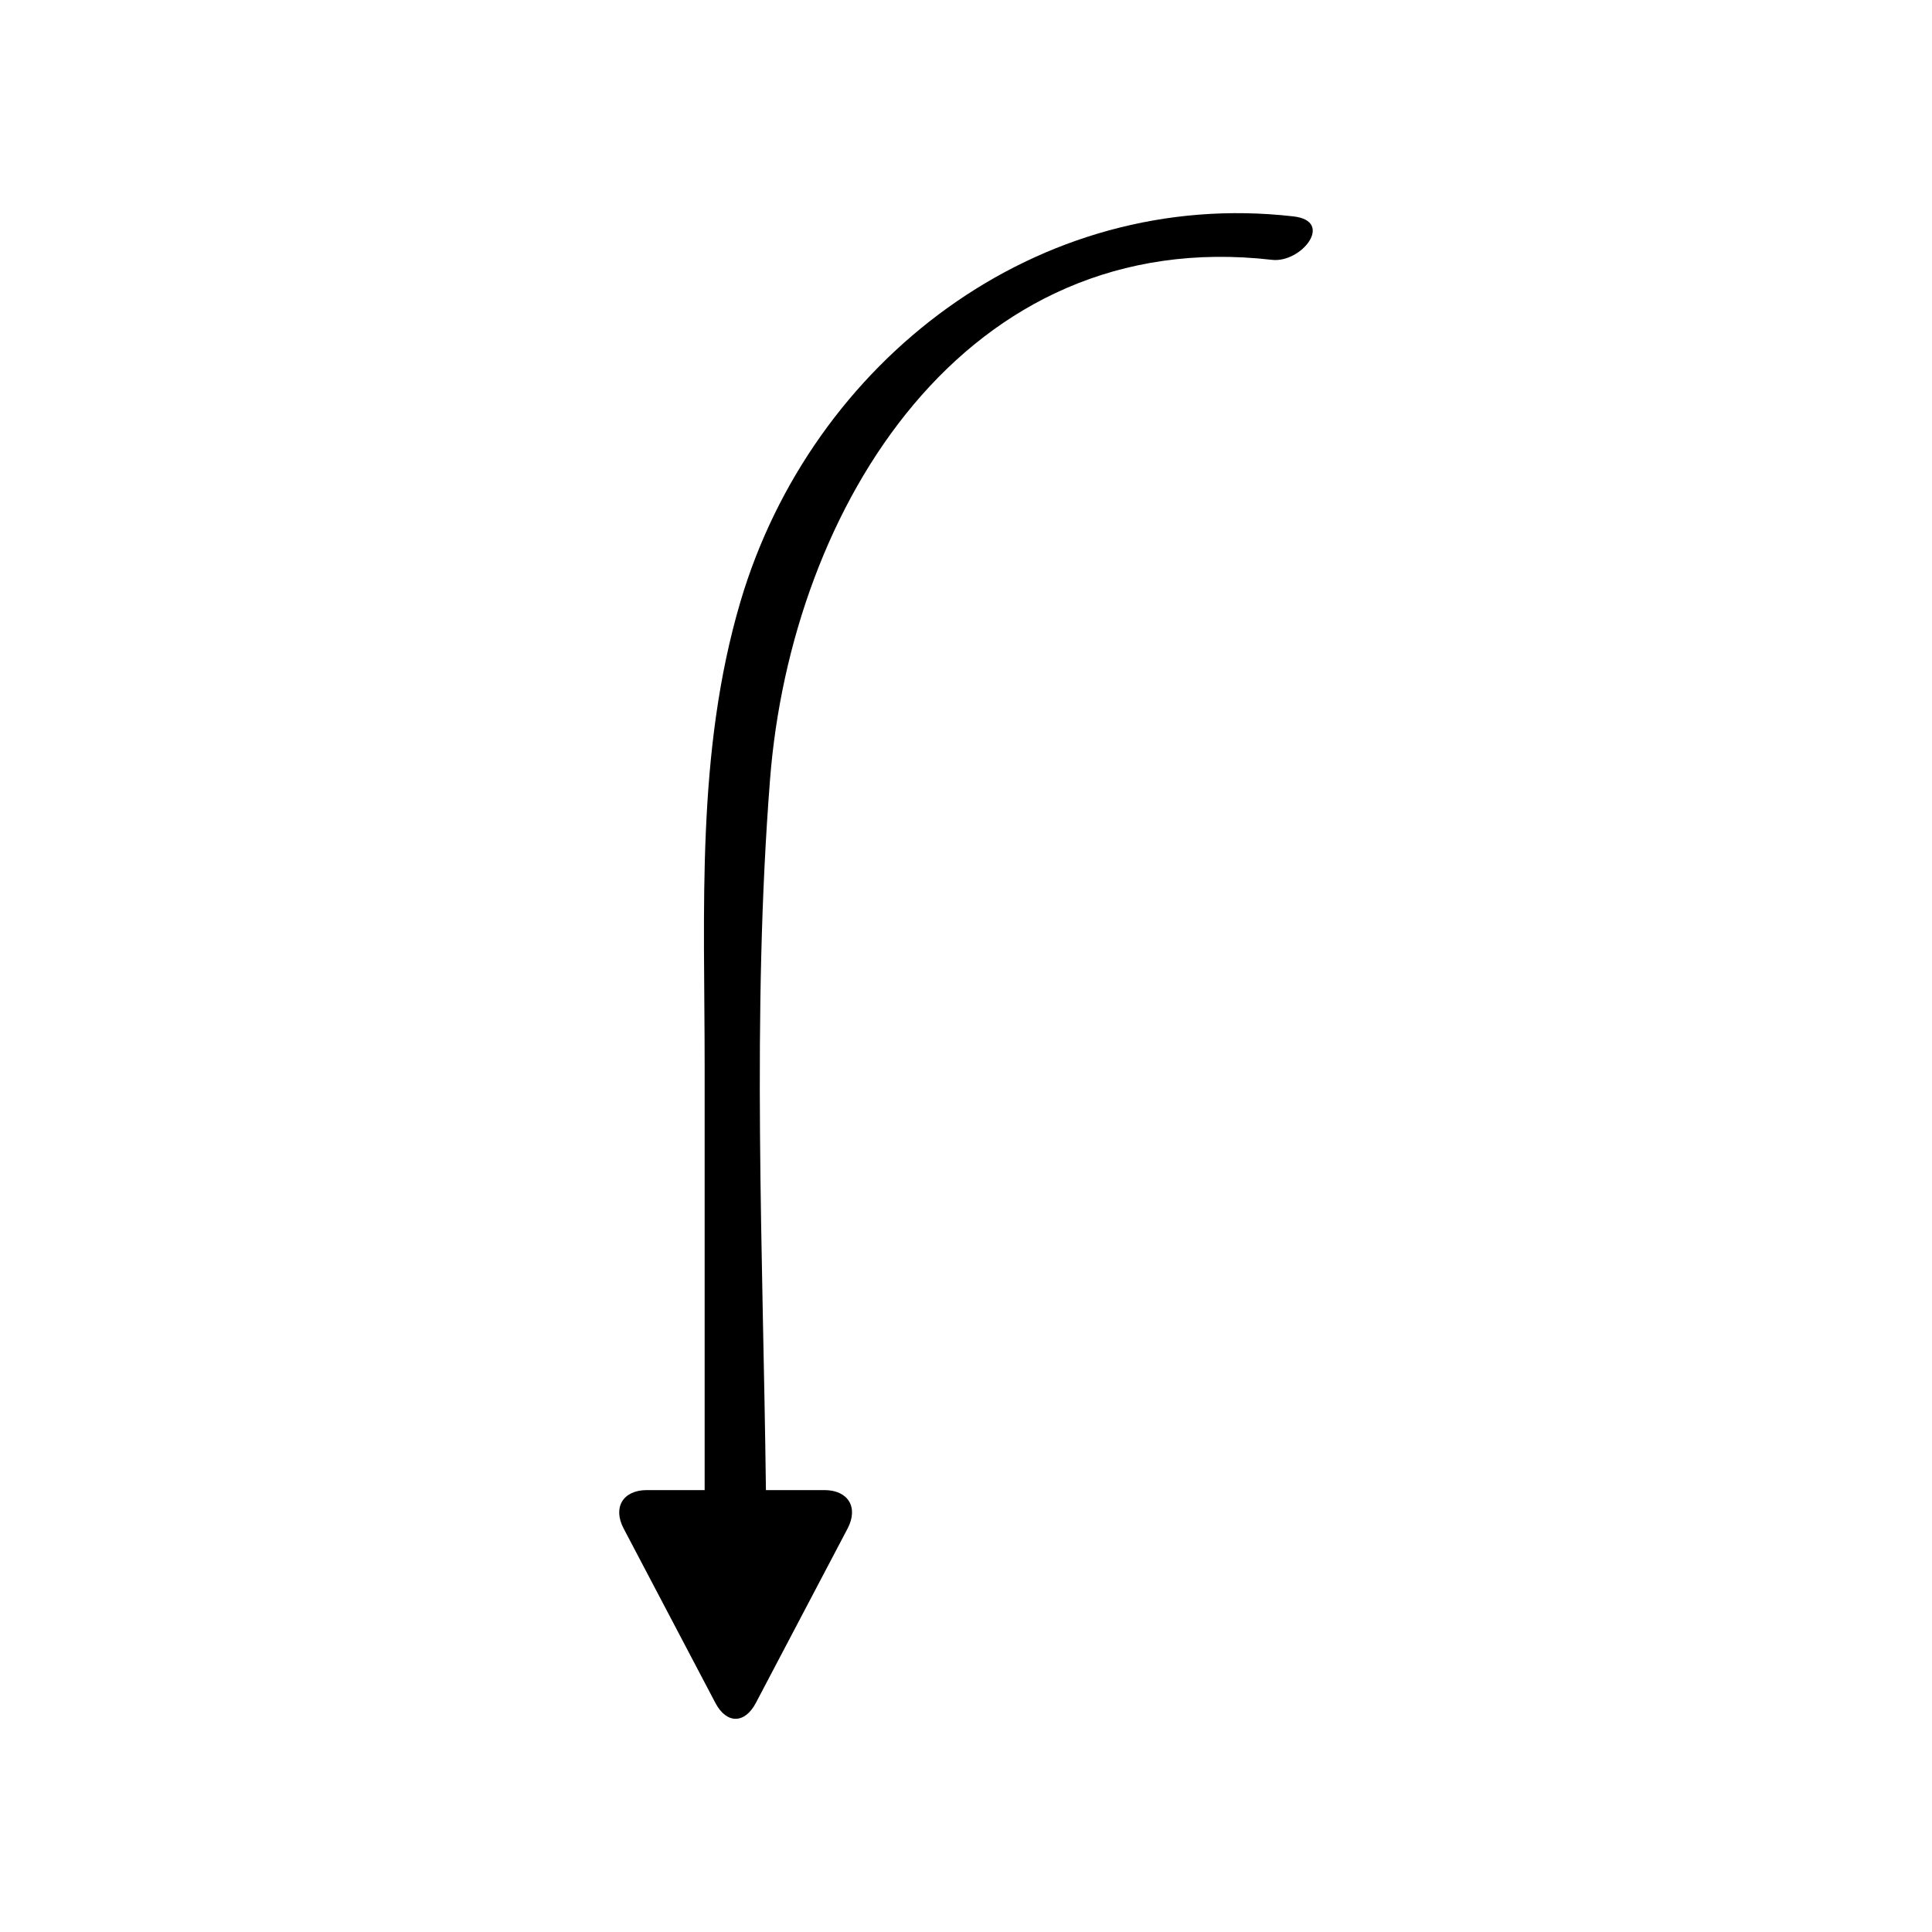 <?xml version="1.0" encoding="UTF-8"?>
<!-- Uploaded to: ICON Repo, www.svgrepo.com, Generator: ICON Repo Mixer Tools -->
<svg fill="#000000" width="800px" height="800px" version="1.1" viewBox="144 144 512 512" xmlns="http://www.w3.org/2000/svg">
 <path d="m481.09 212.86c7.793 0.895 16.621-10.258 5.691-11.512-67.871-7.805-127.69 38.402-146.53 102.01-11.84 39.98-9.512 81.883-9.512 123.07v95.477 16.984h-15.305c-6.336 0-9.109 4.59-6.156 10.195l24.305 46.207c2.949 5.609 7.777 5.609 10.727 0l24.305-46.207c2.949-5.609 0.18-10.195-6.16-10.195h-15.477c-0.766-62.703-3.777-126.24 1.098-188.42 5.637-71.961 51.547-146.97 133.01-137.61z"/>
</svg>